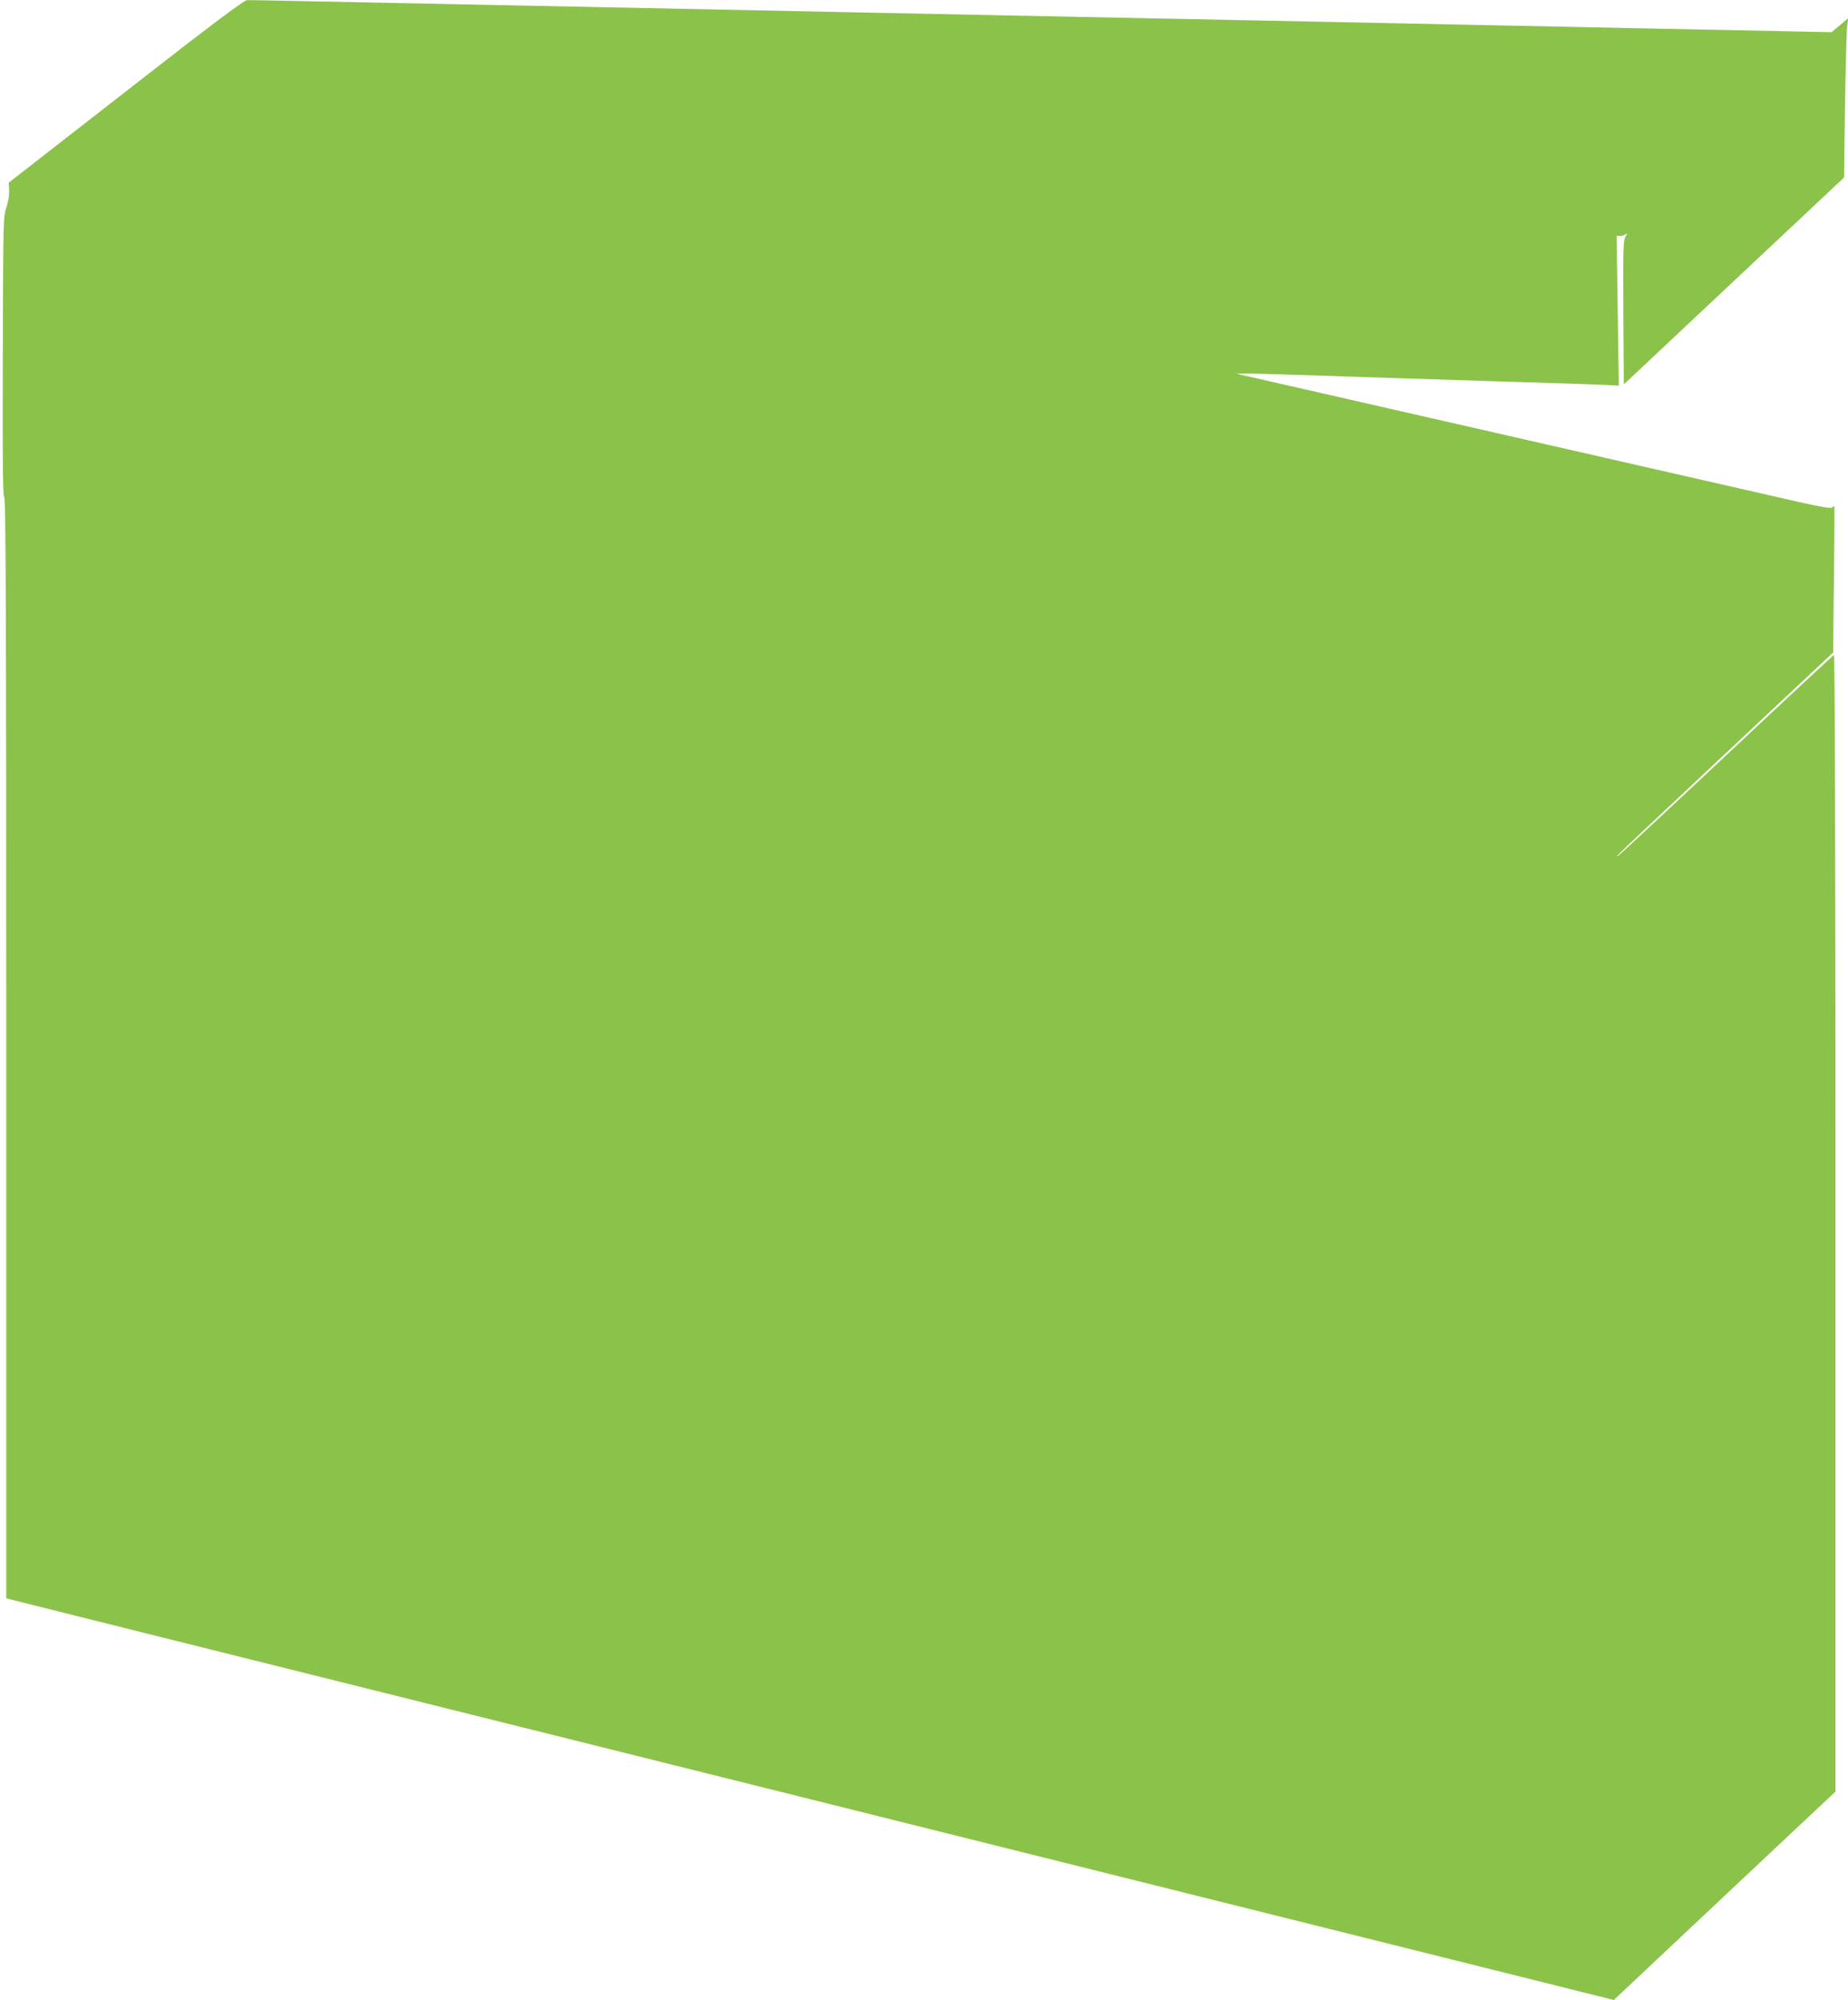 <?xml version="1.0" standalone="no"?>
<!DOCTYPE svg PUBLIC "-//W3C//DTD SVG 20010904//EN"
 "http://www.w3.org/TR/2001/REC-SVG-20010904/DTD/svg10.dtd">
<svg version="1.0" xmlns="http://www.w3.org/2000/svg"
 width="1183pt" height="1280pt" viewBox="0 0 1183 1280"
 preserveAspectRatio="xMidYMid meet">
<g transform="translate(0,1280) scale(0.1,-0.1)"
fill="#8bc34a" stroke="none">
<path d="M806 12215 l-750 -584 3 -49 c1 -29 -6 -73 -18 -109 -20 -59 -21 -85
-23 -951 -2 -702 0 -894 9 -903 10 -10 13 -730 13 -3531 l0 -3517 38 -10 c20
-6 2336 -584 5145 -1285 l5108 -1276 709 667 710 667 0 3639 c0 2385 -4 3637
-10 3635 -5 -2 -316 -291 -691 -643 -375 -352 -686 -642 -693 -644 -15 -5 -44
-32 704 670 l675 633 5 466 c3 256 4 467 3 469 -1 2 -8 -1 -15 -7 -9 -7 -68 3
-203 33 -272 62 -1099 251 -1820 415 -723 165 -1595 364 -1710 390 l-80 18 65
1 c36 1 261 -6 500 -14 239 -8 725 -24 1080 -35 355 -11 681 -21 724 -24 l79
-4 -7 479 -7 479 24 0 c13 0 29 6 37 13 8 7 7 1 -3 -15 -16 -25 -17 -70 -15
-488 l3 -460 705 662 705 662 6 461 c4 253 10 482 14 510 l7 49 -53 -45 -54
-45 -345 7 c-190 4 -590 12 -890 18 -300 6 -759 16 -1020 21 -261 5 -702 14
-980 20 -278 6 -723 15 -990 20 -618 12 -1338 27 -1980 40 -1587 32 -2361 48
-3198 65 -393 8 -726 15 -740 14 -20 0 -226 -155 -776 -584z"/>
</g>
</svg>
